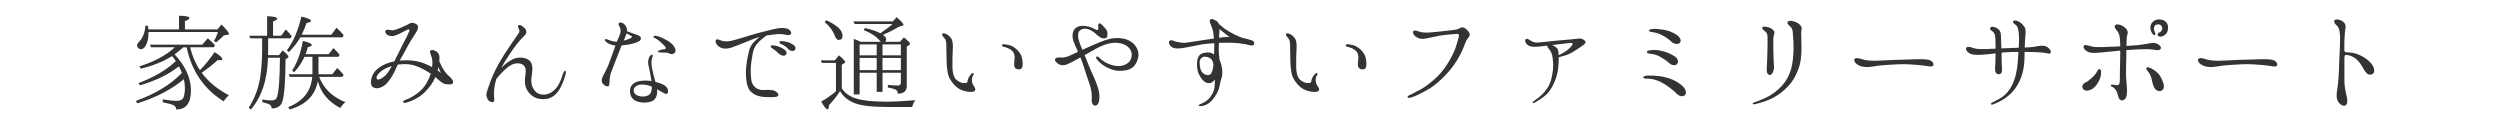 <?xml version="1.0" encoding="utf-8"?>
<!-- Generator: Adobe Illustrator 15.1.0, SVG Export Plug-In . SVG Version: 6.00 Build 0)  -->
<!DOCTYPE svg PUBLIC "-//W3C//DTD SVG 1.1//EN" "http://www.w3.org/Graphics/SVG/1.1/DTD/svg11.dtd">
<svg version="1.1" id="レイヤー_1" xmlns="http://www.w3.org/2000/svg" xmlns:xlink="http://www.w3.org/1999/xlink" x="0px"
	 y="0px" width="600px" height="30px" viewBox="0 0 600 30" enable-background="new 0 0 600 30" xml:space="preserve">
<g>
	<path fill="#333333" d="M45.832,21.726c0,3.024-1.175,4.549-3.549,4.549c0-0.45-0.2-0.8-0.575-1c-0.4-0.225-1.274-0.45-2.649-0.725
		v-0.7c1.325,0.225,2.45,0.35,3.424,0.35c0.8,0,1.325-0.275,1.55-0.825c0.225-0.6,0.35-1.375,0.35-2.275
		c0-0.675-0.1-1.35-0.25-2.099c-2.875,2.424-6.599,4.374-11.172,5.798l-0.375-0.575c4.674-1.675,8.373-3.899,11.072-6.723
		c-0.25-0.675-0.5-1.2-0.725-1.575c-2.45,1.949-5.574,3.449-9.348,4.549l-0.35-0.525c3.774-1.425,6.748-3.174,8.948-5.274
		c-0.05-0.1-0.1-0.175-0.15-0.25c-0.15-0.225-0.375-0.55-0.725-0.975c-2.049,1.3-4.549,2.325-7.498,3.024l-0.35-0.55
		c3.549-1.1,6.398-2.625,8.498-4.574H36.26l-0.3-0.625h12.572l1.35-1.55c0.65,0.55,1.225,1.125,1.725,1.7l-0.325,0.475h-5.648
		c0.5,2.075,1.274,3.899,2.349,5.499c1.225-1.25,2.399-2.7,3.524-4.349c1.225,0.75,1.85,1.325,1.85,1.675
		c0,0.175-0.2,0.275-0.55,0.275c-0.075,0-0.25,0-0.55-0.05c-1.125,1.05-2.399,2.05-3.849,3.049c1.6,2.174,3.774,3.974,6.548,5.424
		c-0.5,0.4-0.925,0.9-1.275,1.45c-4.724-2.949-7.698-7.273-8.873-12.972h-0.8c-0.725,0.65-1.425,1.2-2.1,1.7
		C44.533,15.877,45.832,18.776,45.832,21.726z M42.958,3.78c1.674,0,2.499,0.2,2.499,0.575c0,0.225-0.35,0.45-1.075,0.7v2h7.823
		l0.925-1.175c1.2,1.175,1.8,1.9,1.8,2.2c0,0.15-0.1,0.25-0.325,0.275L53.73,8.479c-0.55,0.575-1.175,1.149-1.875,1.7l-0.5-0.375
		c0.375-0.6,0.7-1.325,0.975-2.125H35.635v0.175c0,1.4-0.25,2.5-0.8,3.274c-0.3,0.45-0.6,0.675-0.975,0.675
		c-0.25,0-0.5-0.1-0.725-0.325c-0.15-0.15-0.25-0.35-0.25-0.55c0-0.25,0.2-0.6,0.6-1.025c0.825-0.875,1.299-2.124,1.424-3.774
		l0.575,0.075c0.05,0.2,0.1,0.475,0.125,0.85h7.348V3.78z"/>
	<path fill="#333333" d="M64.359,11.653c0,0.55,0,1.075-0.025,1.574h2.625l0.875-1.125c0.925,0.775,1.4,1.275,1.4,1.5
		c0,0.1-0.05,0.2-0.175,0.275l-0.525,0.35c-0.025,5.099-0.275,8.448-0.725,10.022c-0.35,1.2-1.225,1.774-2.6,1.774
		c-0.025-0.45-0.225-0.774-0.625-1c-0.325-0.15-0.85-0.325-1.625-0.5v-0.65c0.7,0.15,1.449,0.225,2.224,0.225
		c0.675,0,1.1-0.25,1.275-0.725c0.45-1.325,0.7-4.499,0.725-9.523H64.31c0,0.075,0,0.125,0,0.175
		c-0.15,5.124-1.5,9.198-4.074,12.247l-0.55-0.4c1.45-2.224,2.375-4.749,2.799-7.573c0.275-1.875,0.425-4.099,0.425-6.648v-2.45
		h-2.849l-0.225-0.625h4.274V3.88c1.625,0.075,2.424,0.275,2.424,0.6c0,0.2-0.325,0.425-1,0.675v3.424h1.949l1.1-1.5
		c0.6,0.55,1.075,1.1,1.424,1.625l-0.275,0.5h-5.374V11.653z M69.308,12.503l-0.45-0.425c1.549-2.075,2.699-4.774,3.474-8.098
		c1.524,0.35,2.299,0.7,2.299,1.05c0,0.2-0.35,0.375-1.05,0.475c-0.35,1.024-0.75,1.974-1.175,2.824h7.124l1.225-1.675l0.25,0.225
		c0.55,0.5,1.025,1.025,1.475,1.575l-0.25,0.5H72.083C71.333,10.253,70.408,11.453,69.308,12.503z M76.432,17.827h3.324l1.149-1.5
		c0.65,0.575,1.175,1.125,1.575,1.649l-0.325,0.475h-5.549c1.025,2.774,3.124,4.799,6.298,6.073c-0.475,0.35-0.875,0.825-1.225,1.4
		c-2.849-1.475-4.649-3.624-5.399-6.449c-0.625,3.449-2.899,5.699-6.773,6.798L69.183,25.7c3.549-1.4,5.474-3.799,5.749-7.248
		h-5.398l-0.25-0.625h5.699v-4.199h-1.9c-0.649,1.4-1.475,2.625-2.474,3.699l-0.5-0.375c1.2-1.849,2.075-4.224,2.574-7.123
		c1.425,0.325,2.15,0.65,2.15,1c0,0.175-0.325,0.35-0.95,0.475c-0.175,0.675-0.35,1.225-0.55,1.7h5.549l1.15-1.475
		c0.75,0.75,1.225,1.274,1.475,1.625l-0.275,0.475h-4.799V17.827z"/>
	<path fill="#333333" d="M108.73,19.826c-0.125,0.525-0.85,0.45-1.725,0.375c-0.8-0.075-1.55-0.875-2.524-1.7
		c-0.6,1.4-1.375,2.424-2.425,3.524c-1.1,1.1-2.524,2-4.424,2.575c-0.625,0.175-0.899,0.025-0.95-0.125
		c-0.025-0.15,0.325-0.4,0.675-0.525c1.2-0.4,2.549-1.25,3.674-2.299c1.125-1.075,1.824-2.475,2.199-3.549
		c0.05-0.125,0.1-0.275,0.15-0.425c-1.1-0.725-2.449-1.45-3.424-1.8c-1.225-0.45-2.424-0.6-3.999-0.425
		c-0.175,0-0.325,0.025-0.5,0.05c-0.075,0.15-0.15,0.3-0.2,0.45c-0.7,1.6-1.425,2.974-2.425,4.049c-1.024,1.075-2.624,1.6-3.449,0.8
		c-0.7-0.65-0.25-2.399,0.3-3.249s1.575-1.725,3.274-2.35c0.55-0.225,1.1-0.375,1.675-0.475c0.775-1.525,1.549-3.125,2.049-4.099
		c0.55-1,1.4-2.724,1.55-3.149c0.15-0.45-0.15-0.55-0.525-0.325c-0.8,0.45-2.274,1.175-2.875,1.375
		c-0.625,0.225-1.399,0.125-1.824-0.125c-0.4-0.25-0.65-0.75-0.5-1.024c0.275-0.45,1-0.15,1.575-0.1
		c0.55,0.025,1.375-0.35,2.224-0.675c0.85-0.35,1.65-0.75,2.025-0.975c0.35-0.225,0.875-0.175,1.274,0c0.4,0.2,0.65,0.35,0.725,0.75
		c0.05,0.4-0.125,0.85-0.55,1.525c-0.4,0.649-1.449,2.224-2.124,3.524c-0.475,0.925-1.125,2.024-1.725,3.099
		c0.725-0.05,1.399-0.05,2.049-0.05c1.6,0.05,2.774,0.3,4.049,0.825c0.55,0.225,1.125,0.5,1.675,0.8c0.05-0.375,0.075-0.7,0.075-1
		c0.025-0.75-0.175-1.375-0.3-1.775c-0.15-0.4-0.425-0.875-0.2-1.149c0.25-0.325,0.875-0.15,1.299,0.075
		c0.425,0.225,0.9,0.725,0.9,1.6c0,0.3-0.025,0.575-0.05,0.85c0.2,0.475,0.45,0.975,0.625,1.325c0.625,1.2,1.325,1.925,1.775,2.3
		C108.255,18.701,108.855,19.301,108.73,19.826z M94.034,15.852c-0.899,0.275-1.75,0.65-2.25,1.025
		c-1.225,0.825-1.774,1.875-1.2,2.174c0.375,0.175,1.1-0.25,1.75-0.8C92.884,17.777,93.409,16.977,94.034,15.852z M105.906,17.577
		c-0.25-0.3-0.475-0.925-0.675-1.475c-0.05,0.275-0.125,0.525-0.2,0.8C105.331,17.102,105.631,17.327,105.906,17.577z"/>
	<path fill="#333333" d="M135.78,17.652c-0.225,0.825-0.525,2.074-1.375,3.574c-0.825,1.475-2.024,2.45-3.574,2.55
		c-1.524,0.1-2.875-0.225-4.024-1.7c-1.15-1.475-0.825-3.174-0.65-4.674c0.2-1.525-0.725-2.175-1.774-2.2
		c-1.075-0.05-2.025,0.475-2.825,1.175c-0.7,0.6-1.699,1.6-2.449,2.6c-0.05,0.175-0.125,0.375-0.15,0.524
		c-0.35,1.25-0.475,2.725-0.375,3.625c0.1,0.875,0,1.174-0.125,1.299c-0.1,0.15-0.5,0.175-0.975-0.125
		c-0.5-0.325-0.7-0.975-0.75-1.475c-0.05-0.5,0.475-1.949,1.05-3.499c0.575-1.549,1.7-3.724,2.274-4.674
		c0.55-0.925,1.525-2.474,2.25-3.524c0.725-1.075,1.774-2.575,2.149-3.125c0.375-0.575,0.15-0.95,0-1.175
		c-0.125-0.225-0.225-0.55-0.075-0.725c0.175-0.2,0.6-0.075,0.85,0.1c0.275,0.175,0.575,0.4,0.9,0.825
		c0.325,0.425,0.2,1.075-0.15,1.399c-0.325,0.3-1.125,1.125-1.975,2.2c-0.85,1.075-2.125,2.974-2.949,4.324
		c-0.25,0.425-0.5,0.9-0.75,1.375c0.95-1.05,1.825-1.625,2.725-2.1c1.174-0.6,3.049-0.55,3.999,0.275
		c0.975,0.825,0.774,2.25,0.55,3.949c-0.2,1.475,0.025,2.599,1,3.574c0.975,0.95,2.574,0.8,3.549,0.25
		c0.95-0.55,1.549-1.274,1.975-2.049c0.45-0.8,0.95-2.325,1.049-2.649c0.125-0.325,0.275-0.625,0.45-0.6
		C135.78,17.027,135.88,17.302,135.78,17.652z"/>
	<path fill="#333333" d="M144.485,19.726c-0.2-0.45,0.025-1.075,0.275-1.575c0.275-0.5,0.525-1.05,0.9-1.75s1.1-2.874,1.5-3.924
		c0.175-0.45,0.35-1,0.55-1.55c-0.125-0.025-0.25-0.05-0.375-0.05c-0.6-0.1-1.075-0.3-1.6-0.625c-0.425-0.275-0.675-0.6-0.525-0.8
		c0.15-0.175,0.575,0,0.8,0.1c0.325,0.15,0.65,0.25,1.225,0.375c0.225,0.05,0.475,0.075,0.825,0.075c0.125-0.35,0.25-0.65,0.35-0.85
		c0.35-0.7,0.475-1.15,0.525-1.625c0.075-0.475-0.175-1.025-0.35-1.35c-0.2-0.325-0.15-0.55,0.025-0.7c0.225-0.2,0.8,0,1.05,0.2
		c0.25,0.2,0.55,0.45,0.75,1.024c0.075,0.25,0.075,0.5,0.05,0.8c0.15,0.05,0.3,0.1,0.475,0.175c0.375,0.125,0.975,0.375,1.55,0.55
		s0.95,0.325,1.15,0.55c0.225,0.225,0.25,0.575,0.05,0.85c-0.225,0.275-0.7,0.525-1.575,0.775c-0.875,0.25-1.875,0.425-2.849,0.5
		c-0.025,0-0.05,0-0.075,0c0,0.05-0.025,0.1-0.05,0.125c-0.15,0.375-0.85,2.174-1.175,2.999c-0.3,0.8-1.05,2.7-1.35,3.475
		c-0.275,0.774-0.325,2.249-0.375,2.749c-0.025,0.5-0.475,0.575-0.85,0.4S144.685,20.176,144.485,19.726z M149.684,9.753
		c0.5-0.125,0.925-0.275,1.399-0.475c0.425-0.175,0.625-0.375,0.6-0.475c-0.025-0.1-0.3-0.25-0.525-0.375
		c-0.175-0.1-0.5-0.25-0.8-0.425c-0.05,0.25-0.15,0.5-0.25,0.75C150.008,9.029,149.858,9.404,149.684,9.753z M156.357,19.451
		c-0.05-0.5-0.15-0.95-0.225-1.35c-0.15-0.775-0.35-1.825-0.525-2.549c-0.15-0.725,0-1.4,0.2-1.825c0.2-0.4,0.575-0.7,0.725-0.6
		c0.225,0.125,0.1,0.4-0.05,0.899c-0.15,0.525-0.2,1.35-0.025,2.175c0.15,0.825,0.45,2.074,0.725,3.024
		c0.025,0.125,0.075,0.275,0.125,0.425c1.1,0.275,1.875,0.625,2.149,0.825c0.3,0.175,0.675,0.525,0.825,1
		c0.15,0.5,0,0.975-0.25,1.05c-0.275,0.075-0.675-0.125-1.3-0.5c-0.3-0.175-0.675-0.4-1.05-0.6c0.025,0.225,0.05,0.4,0.05,0.525
		c0,0.475-0.1,1.799-1.2,2.299c-1.35,0.625-3.174,0.375-4.024-0.075c-0.85-0.45-1.475-1.4-1.274-2.75
		c0.15-1.125,1.174-1.875,2.649-2.024C154.807,19.301,155.557,19.326,156.357,19.451z M156.332,20.751
		c-0.75-0.3-1.425-0.5-2.524-0.45c-0.85,0.05-1.649,0.575-1.725,1.225c-0.05,0.625,0.325,1.25,1.125,1.475
		c0.8,0.25,1.525,0.225,2.274-0.075c0.75-0.3,0.925-1.075,0.975-2.049c0-0.025,0-0.05,0-0.05
		C156.407,20.801,156.357,20.776,156.332,20.751z M162.081,11.803c0.2,0.575-0.125,0.925-0.375,1.05
		c-0.225,0.15-0.7,0.15-0.925,0.05c-0.225-0.125-0.525-0.225-0.875-0.275c-0.35-0.025-0.8-0.025-1.3-0.025
		c-0.525-0.025-0.725-0.1-0.725-0.225c0-0.05,0.1-0.175,0.325-0.275s0.65-0.25,1.125-0.275c0.45-0.025,0.575-0.2,0.375-0.525
		c-0.225-0.35-0.725-0.825-1.274-1.3c-0.55-0.475-1-0.775-1.275-0.875c-0.275-0.1-0.4-0.3-0.325-0.4
		c0.15-0.175,0.524-0.175,0.975-0.05c0.425,0.1,0.75,0.25,1.399,0.55c0.65,0.325,1.325,0.675,1.85,1.125
		C161.581,10.803,161.88,11.203,162.081,11.803z"/>
	<path fill="#333333" d="M172.235,10.928c-0.375-0.375-0.675-1.025-0.4-1.35c0.225-0.275,0.7-0.075,1.075,0.075
		c0.4,0.175,0.825,0.275,1.625,0.275c0.825-0.025,2.424-0.5,3.299-0.775c0.875-0.275,2.799-0.875,4.499-1.325
		c1.674-0.425,3.599-0.925,4.474-1.05c0.875-0.15,2-0.05,2.475,0.25c0.45,0.3,0.725,0.775,0.55,1.1
		c-0.2,0.35-0.525,0.325-0.95,0.275c-0.45-0.075-1-0.225-1.675-0.225c-0.675-0.025-1.949,0.15-3.099,0.325
		c-0.05,0-0.1,0.025-0.175,0.025c-0.375,0.3-0.95,0.725-1.425,1.15c-0.675,0.6-1.15,1.125-1.55,2.074c-0.3,0.725-0.4,1.75-0.6,2.825
		c-0.175,1.049-0.275,2.824-0.075,4.399c0.125,0.95,0.45,1.574,1.075,2.074c0.55,0.45,1.375,0.625,2.274,0.55
		c0.925-0.075,1.525,0,1.95,0.075c0.45,0.1,0.925,0.475,1.15,0.8c0.225,0.325-0.025,0.75-0.625,0.8c-0.625,0.075-1.6,0.075-2.674,0
		c-1.05-0.075-2.1-0.325-3-1.075c-0.725-0.575-1.05-1.375-1.25-2.575c-0.2-1.225-0.225-2.574-0.05-3.999
		c0.175-1.449,0.425-2.499,0.625-3.349c0.2-0.875,0.675-1.699,1.225-2.25c0.325-0.325,0.9-0.825,1.325-1.149
		c-0.475,0.125-0.95,0.275-1.424,0.45c-1.05,0.4-2.674,1.1-3.549,1.425c-0.9,0.325-1.899,0.825-2.875,0.9
		C173.459,11.753,172.66,11.378,172.235,10.928z M186.881,12.828c-0.4-0.425-0.925-0.825-1.625-1.299
		c-0.225-0.15-0.35-0.35-0.225-0.55c0.1-0.125,0.325-0.1,0.475-0.1c0.425,0.025,0.925,0.15,1.5,0.35
		c0.575,0.2,1.399,0.65,1.674,1.125c0.25,0.45,0,0.875-0.4,1C187.881,13.453,187.281,13.228,186.881,12.828z M189.081,11.678
		c-0.425-0.5-0.9-0.8-1.725-1.15c-0.225-0.1-0.35-0.35-0.25-0.525c0.1-0.15,0.325-0.125,0.475-0.125
		c0.425-0.025,0.95,0.075,1.524,0.25c0.575,0.175,1.4,0.575,1.7,1.05c0.275,0.45,0.05,0.9-0.35,1.025
		C190.081,12.328,189.431,12.103,189.081,11.678z"/>
	<path fill="#333333" d="M205.508,23.65c1.625,0.5,3.999,0.75,7.148,0.75c1.899,0,4.249-0.125,7.023-0.35
		c-0.375,0.525-0.625,1.049-0.75,1.625h-5.924c-3.774,0-6.423-0.325-7.973-0.95c-1.6-0.675-2.725-1.625-3.424-2.875
		c-0.525,0.9-1.425,2.05-2.674,3.424c0,0.65-0.1,0.975-0.3,0.975c-0.325,0-0.85-0.625-1.55-1.875c1.275-0.7,2.449-1.524,3.549-2.475
		v-6.798h-3.375l-0.25-0.625h3.375l0.95-1.2c1,0.825,1.5,1.35,1.5,1.6c0,0.125-0.05,0.2-0.175,0.275l-0.625,0.375v5.673
		C202.734,22.351,203.909,23.15,205.508,23.65z M202.209,8.579c0,0.675-0.3,1-0.899,1c-0.4,0-0.7-0.3-0.925-0.925
		c-0.45-1.225-1.25-2.349-2.45-3.349l0.35-0.45C200.91,6.029,202.209,7.279,202.209,8.579z M216.006,10.028l0.925-1.049
		c0.975,0.774,1.475,1.274,1.475,1.5c0,0.1-0.075,0.225-0.225,0.325l-0.55,0.375v9.448c0,1.225-0.725,1.85-2.174,1.85
		c0-0.525-0.225-0.85-0.625-1.025c-0.325-0.15-0.875-0.3-1.75-0.45v-0.625c0.9,0.1,1.674,0.15,2.35,0.15
		c0.525,0,0.774-0.225,0.774-0.675v-2.399h-4.399v4.599h-1.399v-4.599h-4.099v5.199h-1.399V9.329c0.6,0.225,1.149,0.45,1.649,0.7
		h4.849c-0.1-0.125-0.225-0.25-0.375-0.4c-0.775-0.924-2.025-1.724-3.724-2.399l0.25-0.5c1.475,0.325,2.675,0.7,3.574,1.175
		l0.15,0.075c1.1-0.725,2.075-1.45,2.924-2.225h-9.073l-0.35-0.625h9.498l0.9-1c1.1,0.925,1.649,1.525,1.649,1.8
		c0,0.125-0.1,0.225-0.3,0.275l-0.7,0.175c-1.1,0.65-2.399,1.325-3.924,2c0.525,0.375,0.8,0.725,0.8,1.1c0,0.2-0.1,0.4-0.275,0.55
		H216.006z M206.308,13.278h4.099v-2.625h-4.099V13.278z M206.308,13.902v2.924h4.099v-2.924H206.308z M216.206,10.653h-4.399v2.625
		h4.399V10.653z M216.206,13.902h-4.399v2.924h4.399V13.902z"/>
	<path fill="#333333" d="M226.135,8.154c0.15-0.325,0.725-0.1,1.024,0.05c0.3,0.15,0.75,0.425,1.15,1.05
		c0.4,0.6,0.425,1.6,0.35,2.749c-0.075,1.175-0.075,2.35-0.075,4.024c0.025,1.7,0.425,2.524,0.725,2.899
		c0.3,0.375,0.875,0.7,1.3,0.875c0.425,0.175,1.075,0.15,1.3,0.1c0.225-0.05,0.275-0.25,0.3-0.375c0-0.125,0.05-0.425,0.175-0.675
		c0.15-0.4,0.45-0.825,0.725-1.1c0.2-0.2,0.45-0.25,0.525-0.175c0.1,0.075,0.125,0.225-0.025,0.4c-0.125,0.2-0.3,0.575-0.35,1.05
		c-0.025,0.475,0.1,1.175,0.35,1.475c0.225,0.3,0.525,0.675,0.45,1.1c-0.075,0.4-0.7,0.5-1.375,0.45c-1.15-0.075-2.2-0.425-3.1-1.15
		c-0.899-0.75-1.75-1.975-2-2.899c-0.25-0.925-0.375-2.274-0.4-3.474c-0.025-1.225-0.05-3.074-0.075-3.949
		c0-0.85-0.3-1.325-0.575-1.575C226.285,8.779,226.035,8.379,226.135,8.154z M240.481,10.854c0.025-0.2,0.2-0.275,0.65-0.225
		c0.475,0.05,1.375,0.2,2.049,0.6c1.075,0.675,1.6,1.425,1.925,2.15c0.325,0.75,0.375,1.875,0.3,2.449
		c-0.075,0.6-0.425,0.85-0.925,0.825c-0.475,0-0.9-0.25-1.024-0.675c-0.15-0.425,0.025-1.25,0.05-2.149s-0.325-1.5-0.95-1.924
		c-0.6-0.4-1.3-0.6-1.65-0.675C240.557,11.178,240.457,11.028,240.481,10.854z"/>
	<path fill="#333333" d="M272.68,11.278c0.625,1.024,0.775,2.049,0.2,3.424c-0.55,1.35-1.475,1.95-2.699,2.175
		c-1.225,0.225-2.424,0.175-3.749-0.35s-2.399-1.274-3.225-2.349c-0.175-0.225-0.175-0.5-0.05-0.575c0.1-0.075,0.4-0.05,0.6,0.175
		c0.774,0.825,1.699,1.424,3.149,1.849c1.475,0.45,2.949,0.2,3.874-0.575s1.225-2.449,0.175-3.574
		c-1.05-1.125-2.899-1.424-4.624-1.075c-1.75,0.375-3.024,1.125-4.349,1.875c-0.45,0.275-1.05,0.6-1.674,0.95
		c0.425,1.075,0.95,2.399,1.25,3.1c0.4,0.899,1.35,2.949,1.725,4.049c0.4,1.125,0.65,2.149,0.575,3.224
		c-0.075,1.075-0.45,1.8-1.05,1.75c-0.6-0.075-0.875-0.7-0.8-1.549c0.05-0.85,0-1.675-0.225-2.6c-0.375-1.45-0.925-2.749-1.4-4.349
		c-0.35-1.125-0.7-2.15-1.075-3.074c-0.825,0.475-1.6,0.875-2.074,1.125c-0.975,0.5-1.55,0.775-2.2,0.75
		c-0.65,0-1.075-0.325-1.375-0.575c-0.325-0.275-0.575-0.65-0.425-0.925c0.25-0.425,0.75-0.375,1.399-0.35
		c0.65,0.05,1.375-0.125,2.1-0.45c0.4-0.2,1.175-0.55,2-0.925c-0.425-0.95-0.85-1.824-1.075-2.449
		c-0.275-0.725-0.35-1.649-0.1-2.399c0.2-0.6,0.8-1.15,1.475-1.3c0.675-0.125,1.5-0.1,2.25,0.1c0.75,0.2,1.25,0.475,1.524,0.625
		c0.275,0.125,0.575,0.3,0.725,0.125c0.125-0.175,0.05-0.525,0.05-0.8c-0.025-0.3-0.025-0.7,0.275-0.725
		c0.2-0.05,0.475,0.2,0.725,0.45c0.325,0.325,0.55,0.575,0.825,0.899c0.225,0.275,0.4,0.725,0.4,1.125
		c-0.025,0.425,0,0.85-0.325,1.024c-0.35,0.175-0.899,0.175-1.35-0.1c-0.425-0.275-0.85-0.575-1.274-1
		c-0.4-0.375-1.2-0.899-1.875-1.05c-0.925-0.175-1.475,0-1.925,0.475c-0.375,0.375-0.4,1.399-0.15,2.225
		c0.175,0.65,0.5,1.424,0.875,2.299c0.4-0.175,0.775-0.35,1.1-0.5c1.275-0.55,3.074-1.375,4.474-1.85
		c1.6-0.525,2.824-0.6,4.174-0.35C270.706,9.454,271.98,10.104,272.68,11.278z"/>
	<path fill="#333333" d="M300.905,10.753c-0.225,0.275-0.775,0.175-1.15,0.05s-1.45-0.3-2.399-0.425
		c-0.95-0.1-1.774-0.125-3.299-0.125c-0.5,0-1.024,0-1.524,0.025c-0.025,0.65-0.05,1.525-0.025,2.2
		c0.025,0.475,0.1,1.175,0.175,1.875c0.2,0.375,0.325,0.825,0.475,1.375c0.325,1.275,0.175,2.475,0.075,2.799
		c-0.125,0.35-0.4,1.15-0.575,2.274c-0.2,1.15-1,2.375-1.8,3.299s-1.949,1.3-2.399,1.35c-0.425,0.025-0.725,0.025-0.774-0.15
		c-0.025-0.175,0.375-0.3,0.65-0.425c0.8-0.35,1.549-0.825,2.049-1.475s0.975-1.5,1.1-2.375c0.075-0.525,0.075-1.25,0.075-1.924
		c-0.3,0.375-0.6,0.675-0.925,0.774c-0.975,0.3-1.825-0.3-2.5-1.35c-0.675-1.024-0.875-1.975-0.85-3.299s0.5-2.099,1.149-2.374
		c0.5-0.225,1.725-0.45,2.5-0.05c0.15,0.1,0.3,0.2,0.45,0.275c0.025-0.825,0.05-1.649,0.05-2.375c0-0.1,0-0.225,0-0.35
		c-0.65,0.05-1.25,0.1-1.75,0.15c-1.125,0.075-2.274,0.375-3.274,0.55c-1,0.2-2.5,0.525-3.574,0.575
		c-1.05,0.05-1.6-0.225-1.974-0.675c-0.4-0.45-0.4-0.95-0.15-1.174c0.275-0.225,0.625-0.1,0.9,0c0.475,0.225,0.975,0.325,1.925,0.45
		c0.95,0.125,1.625-0.075,2.249-0.15c0.65-0.1,1.65-0.275,2.575-0.4c0.85-0.125,2.1-0.325,2.999-0.45
		c-0.05-0.55-0.125-1.049-0.175-1.424c-0.1-0.675-0.375-1.425-0.625-1.975c-0.25-0.575-0.3-1-0.05-1.175
		c0.375-0.225,0.85,0.025,1.425,0.375c0.325,0.2,0.524,0.475,0.625,0.775c0.05,0.025,0.1,0.05,0.175,0.1
		c0.3,0.25,0.85,0.725,1.174,0.975c0.35,0.275,1.525,0.975,2.325,1.375c0.825,0.4,1.5,0.7,2,0.825c0.5,0.15,1.375,0.325,2.125,0.575
		C301.08,9.878,301.105,10.503,300.905,10.753z M291.232,15.527c-0.025-0.125-0.05-0.25-0.075-0.4c-0.2-1.225-1.4-1.525-2.05-1.525
		c-0.625,0-1.2,0.6-1.2,1.35c0,0.775,0.15,1.7,0.475,2.225s0.95,0.825,1.5,0.85c0.525,0.025,0.8-0.3,1-0.825
		C291.033,16.902,291.133,16.252,291.232,15.527z M295.057,8.879c-0.425-0.3-1.125-0.875-1.45-1.15
		c-0.225-0.175-0.625-0.475-0.925-0.75c-0.025,0.575-0.075,1.475-0.1,2.074C293.332,8.954,294.182,8.829,295.057,8.879z"/>
	<path fill="#333333" d="M308.635,8.154c0.15-0.325,0.725-0.1,1.024,0.05c0.3,0.15,0.75,0.425,1.15,1.05
		c0.4,0.6,0.425,1.6,0.35,2.749c-0.075,1.175-0.075,2.35-0.075,4.024c0.025,1.7,0.425,2.524,0.725,2.899s0.875,0.7,1.3,0.875
		c0.425,0.175,1.074,0.15,1.3,0.1c0.225-0.05,0.274-0.25,0.3-0.375c0-0.125,0.05-0.425,0.175-0.675c0.15-0.4,0.45-0.825,0.725-1.1
		c0.2-0.2,0.45-0.25,0.525-0.175c0.1,0.075,0.125,0.225-0.025,0.4c-0.125,0.2-0.3,0.575-0.35,1.05
		c-0.025,0.475,0.1,1.175,0.35,1.475c0.225,0.3,0.525,0.675,0.45,1.1c-0.075,0.4-0.7,0.5-1.375,0.45
		c-1.149-0.075-2.199-0.425-3.1-1.15c-0.899-0.75-1.75-1.975-2-2.899c-0.25-0.925-0.375-2.274-0.4-3.474
		c-0.025-1.225-0.05-3.074-0.075-3.949c0-0.85-0.3-1.325-0.575-1.575C308.785,8.779,308.535,8.379,308.635,8.154z M322.981,10.854
		c0.025-0.2,0.2-0.275,0.65-0.225c0.475,0.05,1.374,0.2,2.049,0.6c1.075,0.675,1.6,1.425,1.925,2.15
		c0.325,0.75,0.375,1.875,0.3,2.449c-0.075,0.6-0.425,0.85-0.925,0.825c-0.475,0-0.899-0.25-1.024-0.675
		c-0.15-0.425,0.024-1.25,0.05-2.149s-0.325-1.5-0.95-1.924c-0.6-0.4-1.3-0.6-1.649-0.675
		C323.057,11.178,322.957,11.028,322.981,10.854z"/>
	<path fill="#333333" d="M352.631,7.879c0.225,0.425,0.075,0.875-0.274,1.225c-0.351,0.375-0.575,0.875-0.825,1.55
		c-0.55,1.475-1.024,2.524-2.05,4.124c-0.999,1.575-2.1,2.849-3.648,4.324c-1.55,1.475-2.575,2.099-3.925,2.824
		c-1.324,0.725-2.274,1.175-3.174,1.45c-0.475,0.15-0.825,0.15-0.899-0.025c-0.075-0.175,0.074-0.375,0.375-0.475
		c0.274-0.1,0.649-0.325,1.624-0.825c1.6-0.8,2.375-1.3,3.799-2.475c1.575-1.274,2.824-2.774,3.649-4.074
		c0.825-1.299,1.6-2.774,1.949-3.749c0.375-1,0.601-2,0.8-2.599c0.125-0.425,0.2-0.775,0.025-0.925s-0.7-0.075-1.324-0.025
		c-1.025,0.075-2.15,0.175-3.324,0.375c-1.175,0.225-2.375,0.55-3.375,0.7c-0.999,0.15-1.574-0.025-2.224-0.475
		c-0.625-0.425-0.851-1.125-0.575-1.325c0.274-0.25,0.625-0.175,0.949-0.025c0.351,0.125,0.8,0.3,1.6,0.35
		c0.825,0.075,1.625-0.025,3-0.15c1.3-0.125,3.024-0.325,3.824-0.425c0.774-0.1,1.174-0.15,1.6-0.4
		c0.399-0.225,0.774-0.4,1.274-0.125C351.981,6.979,352.406,7.479,352.631,7.879z"/>
	<path fill="#333333" d="M366.334,10.479c-0.3-0.35-0.399-0.8-0.225-1c0.35-0.35,0.825-0.025,1.05,0.15
		c0.35,0.225,0.825,0.5,1.274,0.55c0.45,0.075,0.925,0,1.55-0.05c1.375-0.125,2.274-0.25,3.35-0.35
		c0.649-0.075,2.1-0.175,3.124-0.275c1.024-0.075,1.975-0.2,2.449-0.25c0.475-0.075,0.925,0.1,1.149,0.275
		c0.25,0.15,0.476,0.35,0.476,0.55c-0.025,0.2-0.025,0.35-0.525,0.725c-0.475,0.375-1.55,1.1-2.6,1.725
		c-0.949,0.575-2.149,0.925-3.299,1.2c0,0.75-0.025,1.675-0.125,2.524c-0.149,1.35-0.5,2.549-1.074,3.799
		c-0.601,1.25-1.05,1.875-1.725,2.574c-0.675,0.675-1.65,1.3-2.925,2.049c-0.399,0.225-0.575-0.125-0.325-0.275
		c0.226-0.15,0.601-0.45,1.075-0.8c0.825-0.625,1.55-1.274,2.3-2.375c0.749-1.075,1.049-2.224,1.274-3.574
		c0.25-1.375,0.2-2.5,0.075-3.599c-0.125-1.125-0.45-1.85-1.05-2.475c-0.2-0.25-0.3-0.45-0.3-0.625
		c-0.226,0.025-0.45,0.05-0.625,0.075c-0.875,0.125-1.75,0.225-2.675,0.2C367.084,11.178,366.685,10.903,366.334,10.479z
		 M372.508,10.803c0.45,0.175,0.725,0.375,1.05,0.65c0.399,0.325,0.45,0.825,0.5,1.3c0.024,0.125,0.024,0.3,0.024,0.475
		c0.476-0.175,0.95-0.45,1.5-0.8c0.7-0.425,1.075-0.8,1.425-1.2c0.3-0.325,0.5-0.625,0.425-0.75c-0.1-0.125-0.3-0.2-0.7-0.175
		c-0.425,0.05-1.774,0.25-2.774,0.325C373.508,10.678,373.008,10.729,372.508,10.803z"/>
	<path fill="#333333" d="M395.233,18.151c1.925-0.075,3.774,0.125,5.299,0.625s2.725,1.3,3.449,2.049c0.7,0.725,0.875,1.7,0.3,2.075
		c-0.55,0.375-1.249,0.2-1.874-0.425s-1.475-1.35-2.75-2.175c-1.449-0.924-2.773-1.424-4.424-1.424c-0.5,0-0.824-0.075-0.824-0.3
		C394.409,18.302,394.834,18.177,395.233,18.151z M396.059,12.053c1-0.1,1.85-0.1,3.024,0.225c1.175,0.325,2.124,0.75,2.924,1.325
		c0.775,0.575,0.9,1.25,0.476,1.775c-0.301,0.4-1.2,0.375-1.825-0.2s-1.35-1.05-2.124-1.5c-0.775-0.45-1.6-0.7-2.475-0.775
		c-0.6-0.05-0.8-0.2-0.8-0.4C395.259,12.228,395.608,12.103,396.059,12.053z M396.684,7.729c-0.525-0.075-0.925-0.15-0.925-0.4
		c0-0.225,0.375-0.325,0.925-0.375c0.574-0.075,1.35,0,2.475,0.175c1.149,0.2,2.024,0.45,3.148,1.174
		c0.775,0.5,1.4,1.425,0.851,1.975c-0.525,0.525-1.475,0.225-2-0.25c-0.524-0.475-1.125-1-2.3-1.6
		C398.033,8.004,397.458,7.854,396.684,7.729z"/>
	<path fill="#333333" d="M421.185,24.525c0.475-0.175,1.1-0.375,2.524-1.025c1.399-0.649,2.648-1.524,3.823-2.774
		c1.175-1.275,1.875-2.575,2.35-4.249c0.375-1.3,0.525-3.049,0.575-4.799c0.024-1.75-0.15-3.174-0.2-3.999s-0.375-1.15-0.75-1.475
		c-0.399-0.325-0.699-0.65-0.425-0.975c0.225-0.275,0.7-0.35,1.649-0.025c0.351,0.125,0.726,0.275,1.15,0.65
		c0.399,0.35,0.6,0.8,0.524,1.075c-0.075,0.25-0.125,0.725-0.125,1.025c0,0.625,0.075,1.85,0.075,3.549
		c0,1.7-0.125,3.549-0.85,5.349c-0.675,1.725-1.35,2.774-2.475,3.974c-1.1,1.125-2.175,1.925-3.449,2.625
		c-1.225,0.675-2.874,1.175-4.224,1.525c-0.4,0.1-0.675,0.05-0.726-0.1C420.584,24.725,420.859,24.625,421.185,24.525z
		 M425.633,8.879c-0.075,0.475-0.024,1.575-0.024,3.099c0.024,1.55,0.074,3.149,0.149,3.924c0.05,0.774-0.175,1.35-0.475,1.774
		c-0.3,0.45-0.725,0.35-0.975,0.125c-0.226-0.25-0.325-0.6-0.275-1.575c0.075-1,0.101-2.475,0.15-4.024
		c0.075-1.575,0.024-2.35,0.024-3.224c0-0.875-0.199-1.15-0.649-1.5c-0.35-0.3-0.725-0.525-0.6-0.85
		c0.074-0.275,0.425-0.3,1.074-0.175c0.675,0.125,1.275,0.425,1.649,0.899C426.058,7.804,425.733,8.379,425.633,8.879z"/>
	<path fill="#333333" d="M464.03,15.577c-0.05,0.35-0.45,0.425-1.024,0.35c-0.55-0.1-2.149-0.3-3.149-0.375
		c-1-0.1-3.174-0.2-4.199-0.125c-1.024,0.05-3.049,0.15-4.349,0.275c-1.024,0.125-2.225,0.375-3.199,0.4c-1,0-1.925-0.275-2.475-0.7
		c-0.575-0.425-0.8-1.075-0.475-1.3c0.449-0.35,1.274-0.025,1.949,0.175c0.65,0.2,1.949,0.325,3.05,0.3
		c1.124-0.05,3.499-0.15,4.674-0.2s4.424-0.15,5.548-0.175c1.125,0,2.274,0.025,2.85,0.275S464.08,15.202,464.03,15.577z"/>
	<path fill="#333333" d="M491.83,11.703c0.425,0.525,0.475,0.9,0.25,1.075c-0.149,0.15-0.45,0.1-0.725,0.025
		c-0.525-0.125-1.125-0.2-2.374-0.275c-0.925-0.05-1.925-0.05-3.075-0.075c-0.024,0.45-0.024,0.875-0.024,1.274
		c-0.025,1.4-0.15,2.549-0.5,3.849c-0.375,1.3-0.825,2.325-1.6,3.474c-0.8,1.15-1.85,2.075-2.874,2.725
		c-1.025,0.625-1.8,1.024-2.725,1.324c-0.375,0.125-0.475-0.325-0.15-0.45c0.325-0.125,0.75-0.375,1.55-0.8
		c1.375-0.75,2.35-1.6,3.249-3.299c0.875-1.625,1.3-3.824,1.425-5.573c0.05-0.875,0.125-1.725,0.175-2.524
		c-1.549,0-2.674,0.05-3.849,0.15c-0.075,0-0.125,0-0.2,0.025c0,0.325,0,0.575,0,0.775c0,0.675,0.05,1.824,0.05,2.25
		c0.025,0.825,0.301,2.174-0.749,2.174c-1.075-0.025-0.875-1.5-0.825-2.149c0.05-0.6,0.05-1.775,0.075-2.875
		c-0.525,0.05-1.05,0.125-1.625,0.2c-1.175,0.125-2.249,0.2-3.249,0.15c-0.975-0.025-1.5-0.4-1.824-0.7
		c-0.3-0.275-0.575-0.75-0.275-1.05c0.425-0.4,1.25,0.025,1.899,0.2c0.675,0.175,1.25,0.2,2.8,0.175
		c0.85-0.025,1.574-0.075,2.274-0.1c0-0.15,0-0.325,0-0.45c0.024-1.35-0.05-2.274-0.15-2.774c-0.125-0.5-0.425-0.875-0.774-1.075
		c-0.35-0.2-0.5-0.5-0.325-0.75c0.225-0.275,0.675-0.275,1.225-0.05c0.476,0.2,0.925,0.525,1.15,1.024
		c0.199,0.5,0.175,1.125,0.199,2.149c0.025,0.5,0.051,1.2,0.075,1.875c0.1,0,0.225-0.025,0.35-0.025c0.976-0.025,2.5-0.1,3.8-0.15
		c0.024-0.425,0.05-0.825,0.074-1.2c0.051-1.325-0.024-2.299-0.175-3.099c-0.125-0.8-0.425-1.075-0.85-1.35
		c-0.3-0.225-0.55-0.525-0.35-0.725c0.274-0.3,0.774-0.125,1.1,0c0.625,0.25,1.149,0.725,1.624,1.45
		c0.4,0.625,0.2,1.625,0.125,2.799c-0.024,0.575-0.074,1.325-0.1,2.075c0.95-0.025,1.625-0.075,2.274-0.175
		c0.725-0.125,1.149-0.25,1.899-0.25C490.855,10.953,491.405,11.178,491.83,11.703z"/>
	<path fill="#333333" d="M499.885,21.251c-0.324-0.525,0-1.15,0.575-1.425c0.5-0.225,0.925-0.525,1.625-1.175
		c0.699-0.65,1.074-1.175,1.199-1.475c0.15-0.275,0.3-0.625,0.6-0.6c0.275,0,0.375,0.325,0.375,0.725
		c0,0.675-0.125,1.524-0.675,2.424c-0.524,0.9-1.1,1.5-1.774,1.8C501.135,21.826,500.26,21.9,499.885,21.251z M500.21,10.903
		c0.3-0.3,1.1,0.1,1.8,0.25c0.725,0.175,1.475,0.175,2.399,0.15c0.875-0.025,2.974-0.1,4.448-0.175c0-0.875-0.05-1.575-0.1-2.05
		c-0.1-0.725-0.325-1.299-0.6-1.625c-0.4-0.425-0.725-0.9-0.6-1.25c0.125-0.325,0.499-0.425,0.999-0.3
		c0.476,0.1,0.975,0.3,1.6,0.875s0.55,1.3,0.4,1.575c-0.125,0.275-0.125,0.75-0.175,1.549c0,0.25-0.025,0.65-0.025,1.125
		c0.899-0.05,1.699-0.1,2.499-0.175c1.125-0.1,2.35-0.325,3.175-0.475c0.8-0.15,1.324-0.1,1.8,0.2c0.475,0.275,0.85,0.6,0.774,1
		s-0.55,0.525-1.199,0.425c-0.676-0.1-1.351-0.2-2.575-0.2c-1.1,0-3.174,0.125-4.499,0.225c-0.024,0.725-0.024,1.475-0.024,2.125
		c-0.025,1.475-0.101,3.225-0.05,4.249c0.05,1.025,0.225,2.424,0.225,3.174c0.025,0.775-0.05,1.7-0.45,2.149
		c-0.399,0.425-0.749,0.5-1.199,0.2c-0.45-0.3-0.475-1-0.7-1.65c-0.2-0.625-0.725-1.25-1.274-1.475c-0.4-0.175-0.275-0.55,0.025-0.5
		c0.274,0.05,0.449,0.075,1.024,0.125c0.6,0.075,0.774-0.25,0.824-0.774c0.051-0.525,0.051-1.325,0.051-2.725
		c0.024-1.425,0.074-2.274,0.074-4.124c0-0.225,0-0.45,0-0.65c-0.925,0.075-1.874,0.175-2.898,0.275
		c-1.425,0.15-2.399,0.25-3.199,0.275c-0.8,0-1.475-0.05-2.1-0.525C500.06,11.703,499.885,11.228,500.21,10.903z M519.056,19.526
		c0.524,1.325,0.274,1.949-0.351,2.25c-0.55,0.25-1.199-0.025-1.549-0.525c-0.325-0.45-0.525-1.125-0.7-2
		c-0.15-0.85-0.525-1.65-1.024-2.225c-0.301-0.35-0.426-0.525-0.25-0.775c0.125-0.2,0.399-0.125,0.749,0
		c0.351,0.15,0.65,0.275,1.375,0.8C518.105,17.626,518.58,18.302,519.056,19.526z M519.13,8.654c-0.6,0.275-1.124,0.125-1.274-0.15
		c-0.125-0.25,0.025-0.575,0.4-0.725c0.399-0.15,0.675-0.5,0.675-0.925c0-0.825-0.601-1.125-1.275-0.975
		c-0.749,0.15-0.874,1.025-0.524,1.75c0.15,0.3,0.25,0.65,0.05,0.775c-0.225,0.125-0.575-0.15-0.824-0.7
		c-0.825-1.774,0.449-3.124,1.899-3.049c1.524,0.075,2.399,1.1,1.975,2.75C520.08,7.954,519.755,8.354,519.13,8.654z"/>
	<path fill="#333333" d="M546.53,15.577c-0.05,0.35-0.45,0.425-1.024,0.35c-0.55-0.1-2.149-0.3-3.149-0.375
		c-1-0.1-3.174-0.2-4.199-0.125c-1.024,0.05-3.049,0.15-4.349,0.275c-1.024,0.125-2.225,0.375-3.199,0.4c-1,0-1.925-0.275-2.475-0.7
		c-0.575-0.425-0.8-1.075-0.475-1.3c0.449-0.35,1.274-0.025,1.949,0.175c0.65,0.2,1.949,0.325,3.05,0.3
		c1.124-0.05,3.499-0.15,4.674-0.2s4.424-0.15,5.548-0.175c1.125,0,2.274,0.025,2.85,0.275S546.58,15.202,546.53,15.577z"/>
	<path fill="#333333" d="M562.658,13.928c0,0.5,0,2.649,0,3.624c-0.025,0.975-0.025,2.574,0.125,3.499
		c0.125,0.925,0.35,1.7,0.5,2.449c0.175,0.775,0.075,1.8-0.6,1.875c-0.65,0.05-1.3-0.5-1.625-1.15
		c-0.325-0.675-0.325-1.575-0.175-2.35c0.125-0.75,0.25-1.774,0.35-2.999s0.15-2.949,0.2-4.449c0.05-1.524,0.125-2.824,0.175-3.999
		c0.025-1.174,0.025-1.949-0.1-2.774c-0.125-0.8-0.351-1.275-0.8-1.65c-0.425-0.35-0.625-0.825-0.425-1.125
		c0.225-0.3,0.725-0.225,1.149-0.125s1.024,0.4,1.324,0.9c0.3,0.5,0.15,1.125,0.101,1.524c-0.075,0.425-0.125,1.175-0.175,2.049
		c-0.025,0.85-0.075,1.85-0.025,2.95c0,0.35,0.325,0.35,0.575,0.375c1.249,0.05,1.949,0.175,3.049,0.65
		c1.075,0.475,1.899,1.025,2.699,1.9c0.8,0.875,1.3,2.349,0.226,2.749c-1.075,0.4-1.675-0.85-2.275-1.875
		c-0.6-1.025-1.225-1.725-1.924-2.149c-0.625-0.375-1.175-0.575-1.85-0.65C562.758,13.128,562.658,13.403,562.658,13.928z"/>
</g>
</svg>

